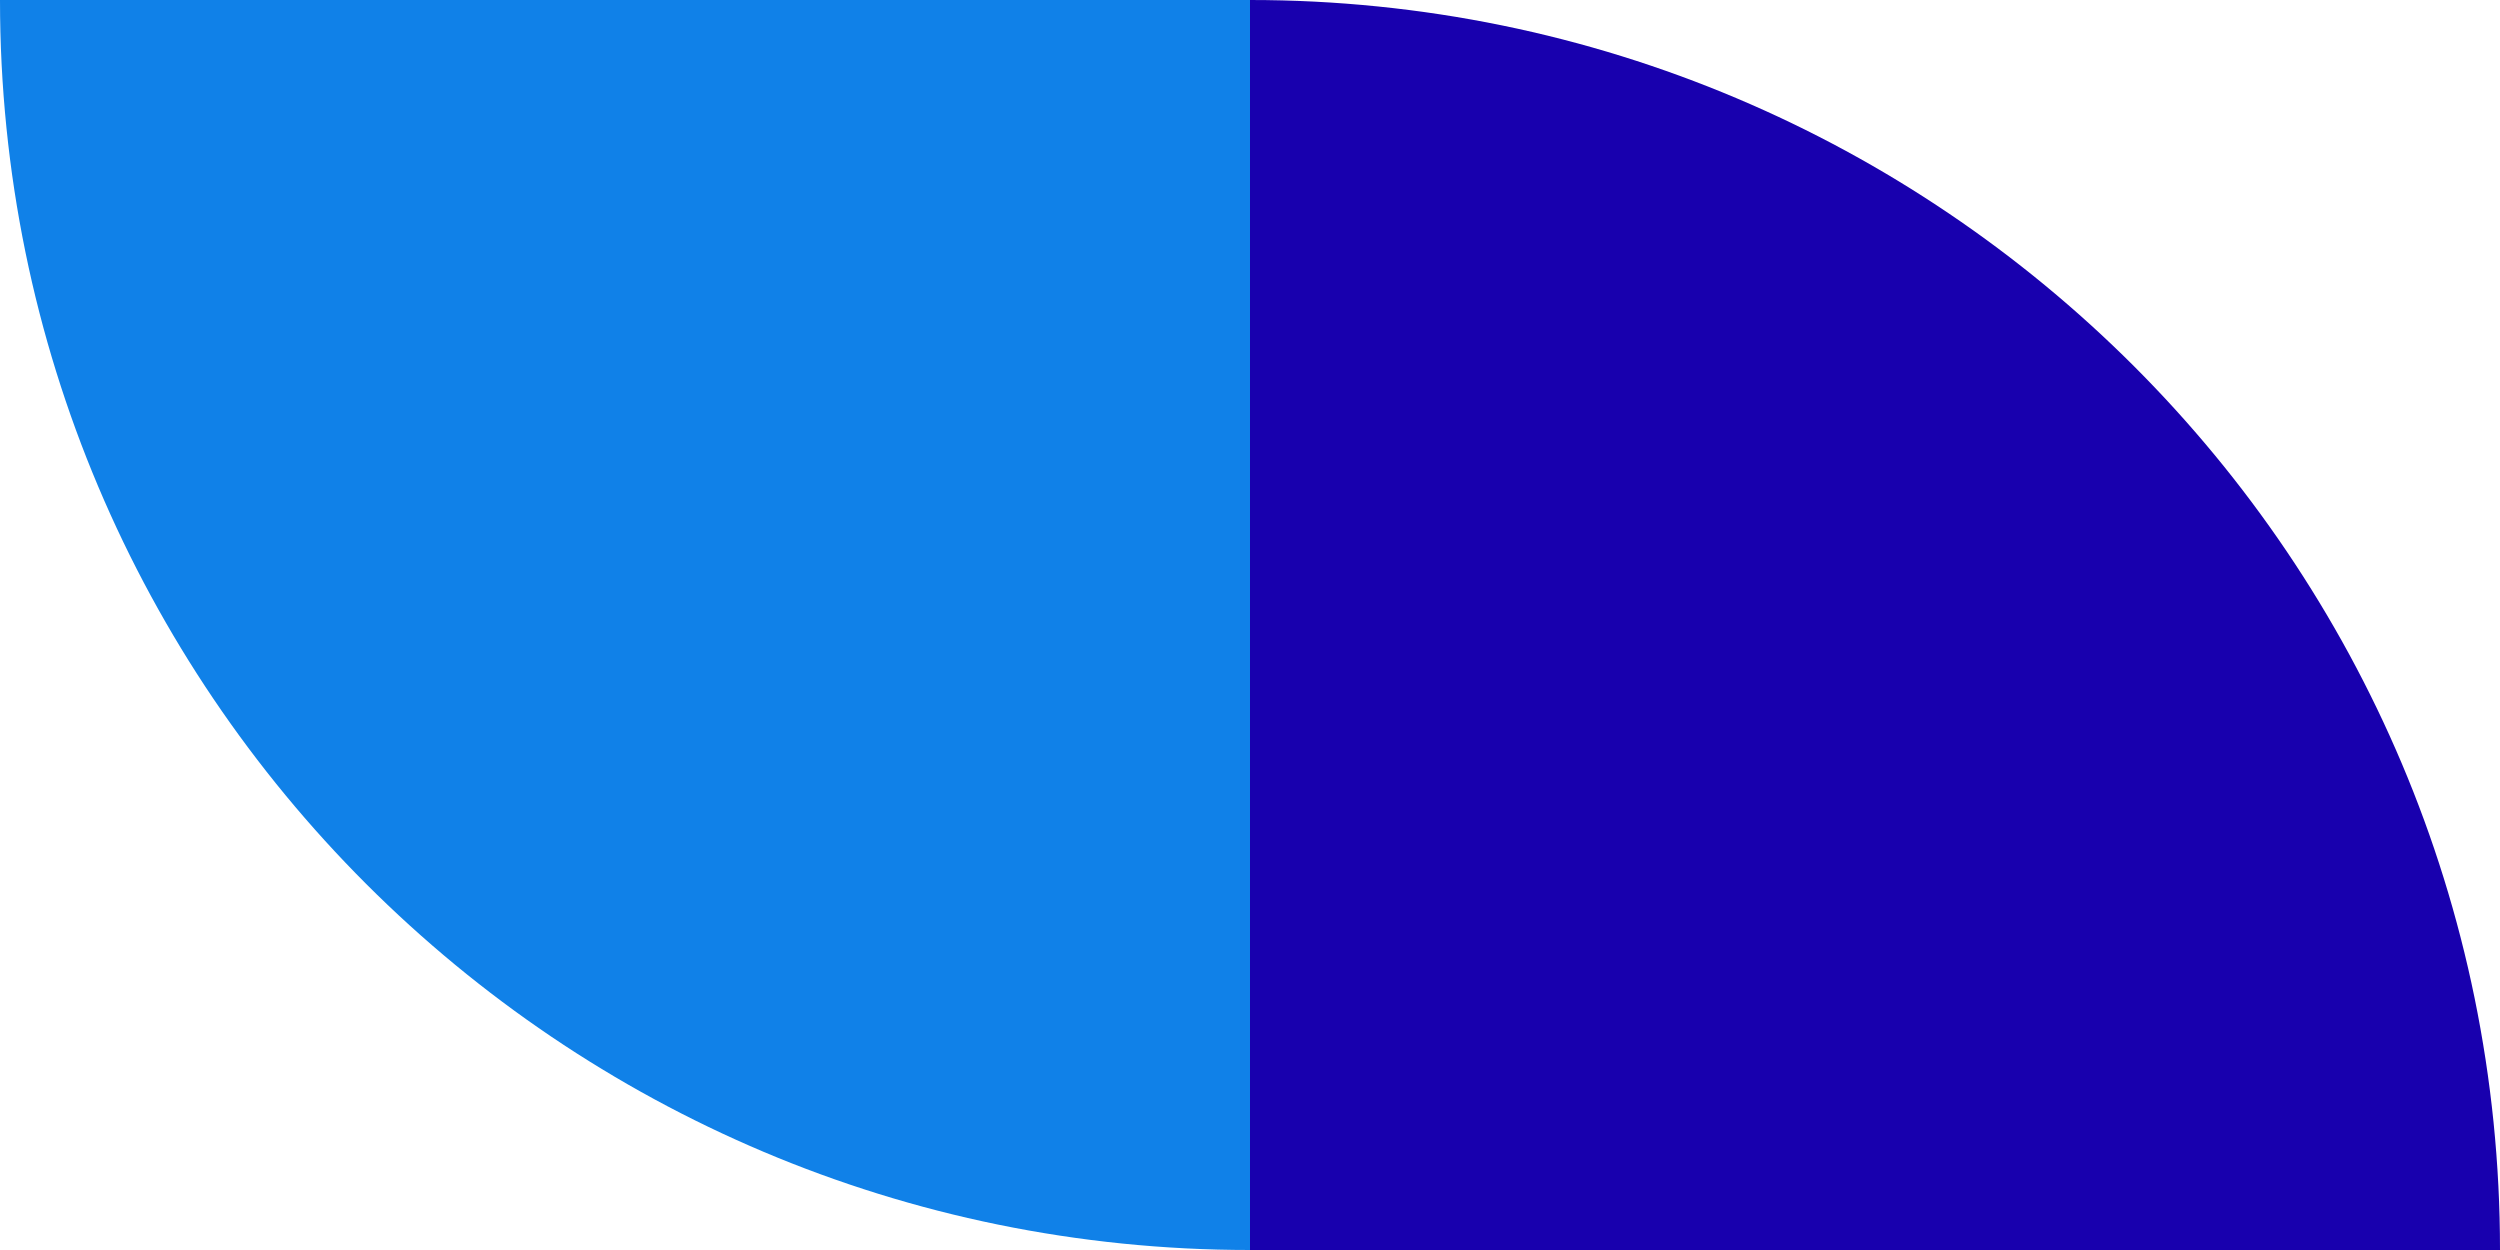 <svg width="188" height="94" viewBox="0 0 188 94" fill="none" xmlns="http://www.w3.org/2000/svg">
<g clip-path="url(#clip0_504:363)">
<path d="M94 0C145.915 0 188 42.085 188 94H94V0Z" fill="#1800AE"/>
<path d="M94 94C42.085 94 0 51.915 0 0H94V94Z" fill="#1081E8"/>
</g>
<defs>
<clipPath id="clip0_504:363">
<rect width="188" height="94" fill="white"/>
</clipPath>
</defs>
</svg>
